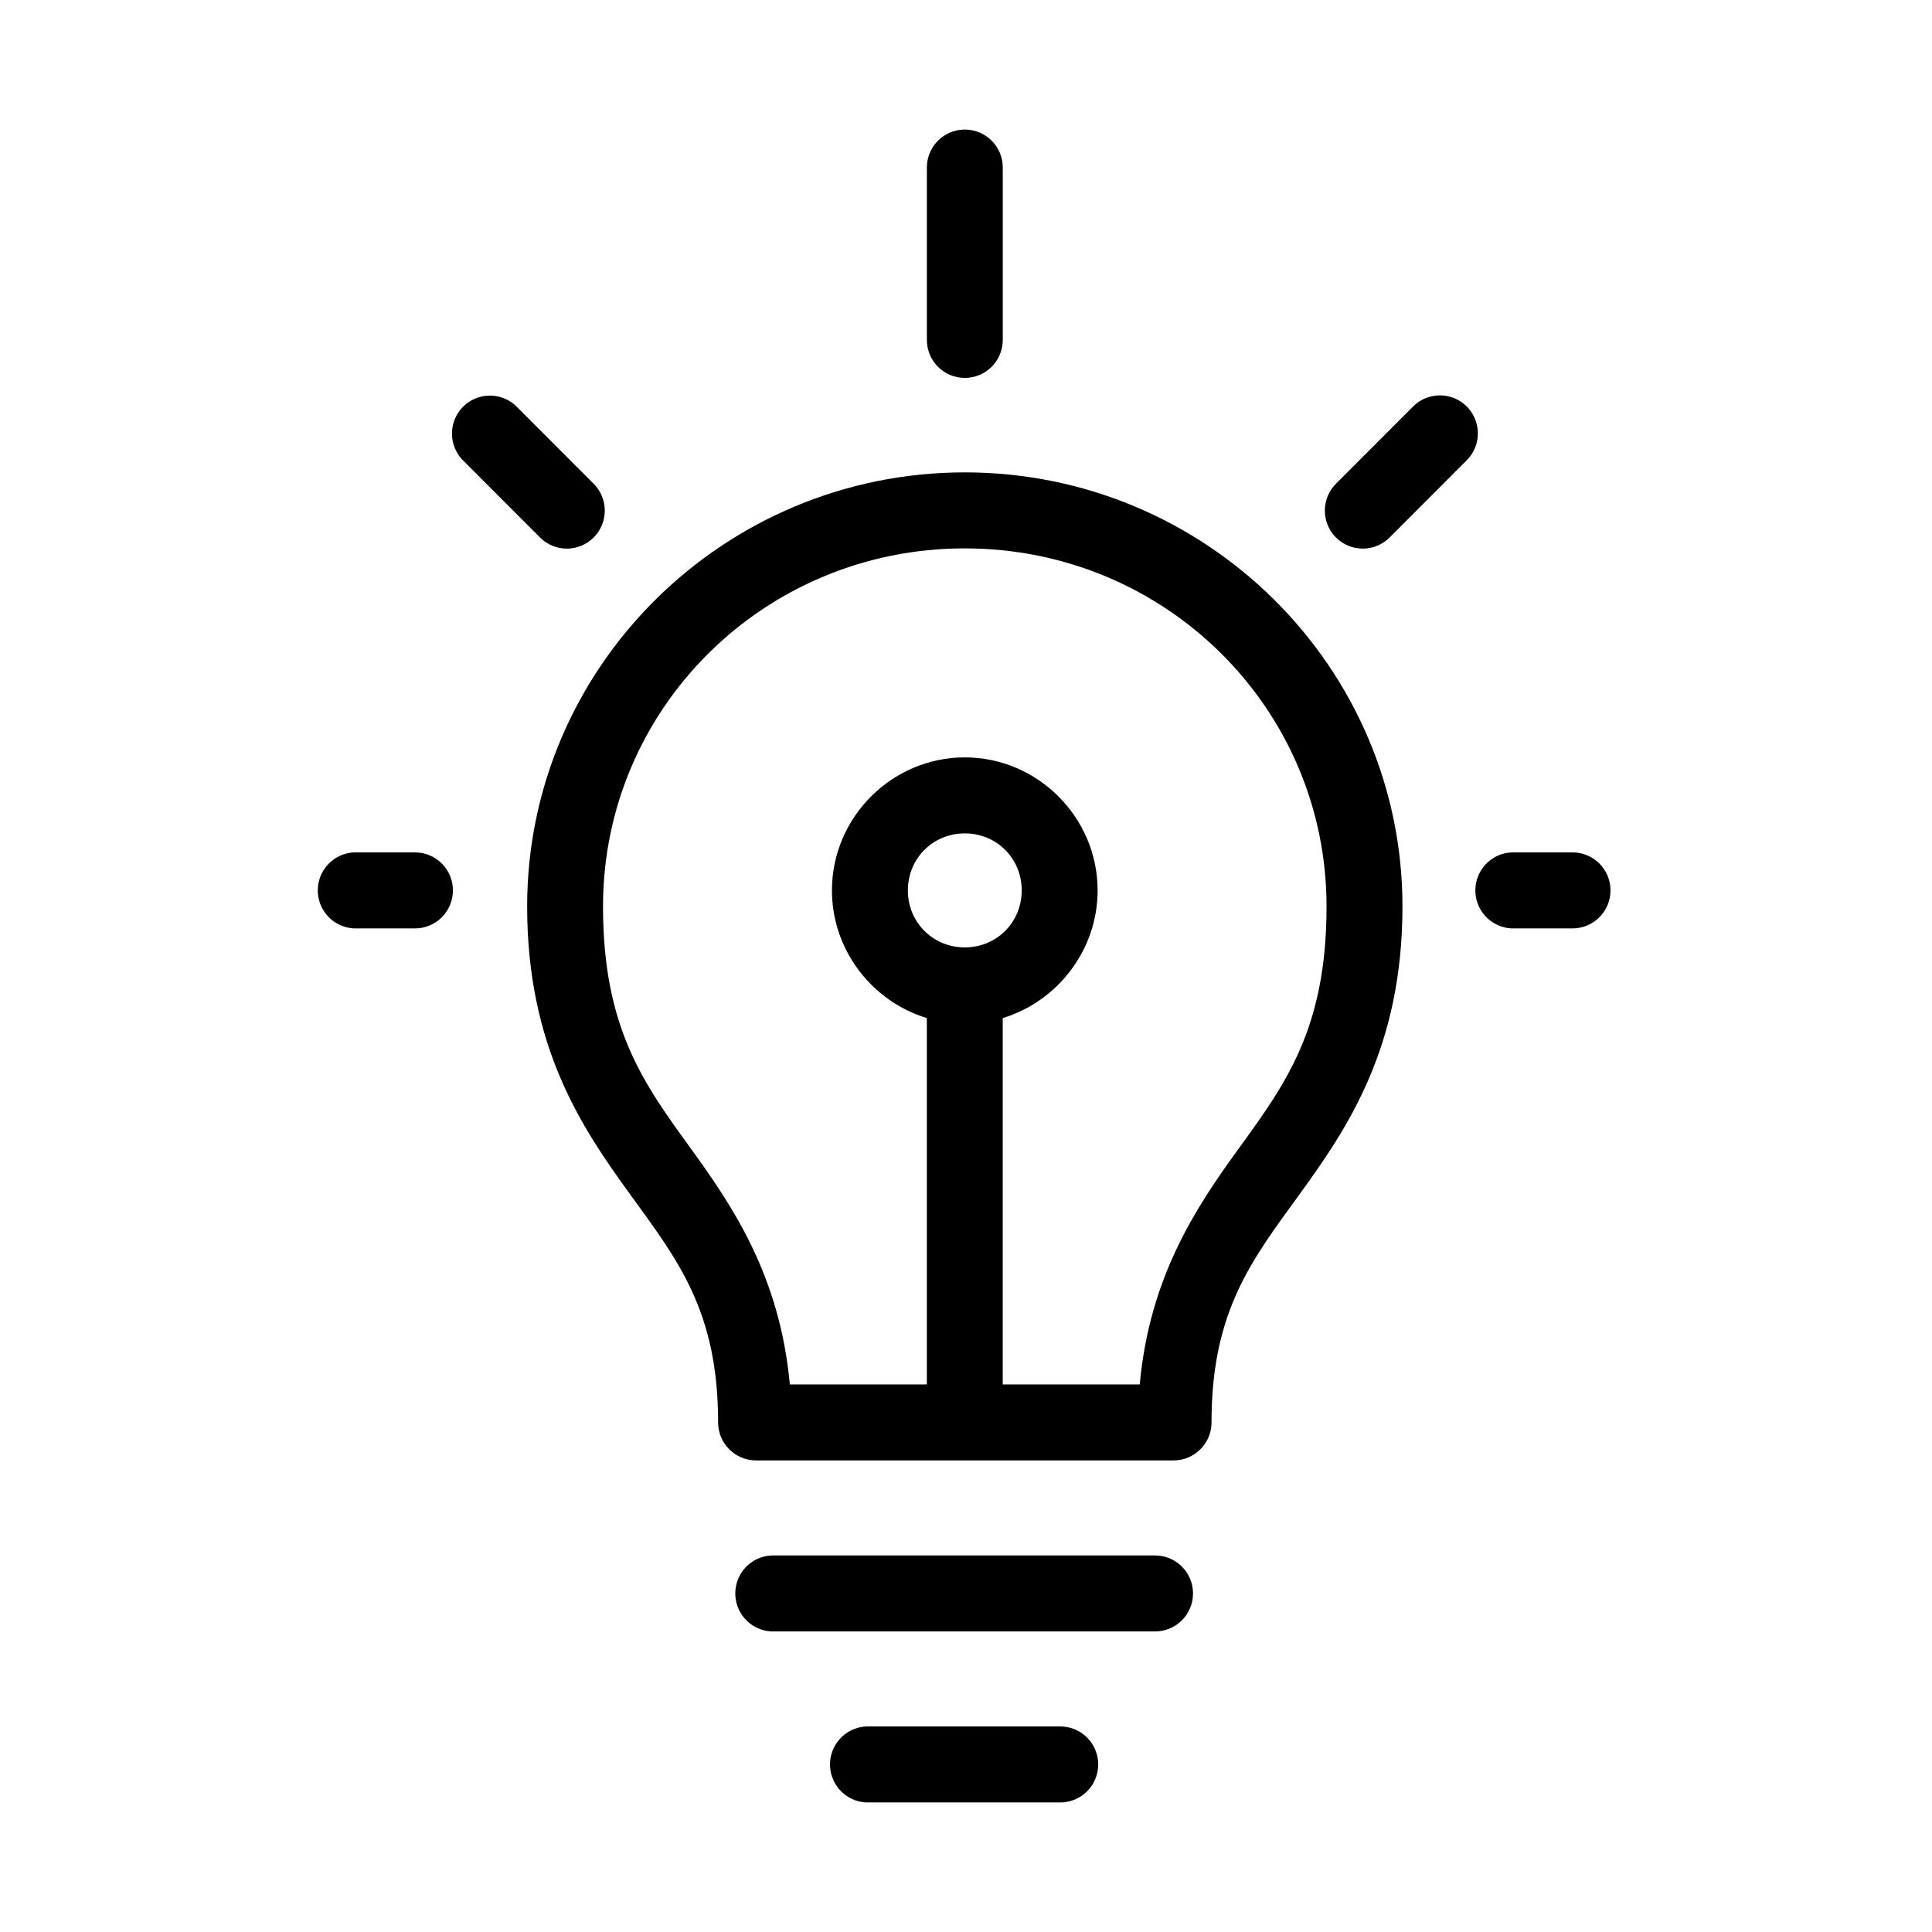 <?xml version="1.0" encoding="UTF-8"?>
<!-- Uploaded to: ICON Repo, www.iconrepo.com, Generator: ICON Repo Mixer Tools -->
<svg fill="#000000" width="800px" height="800px" version="1.1" viewBox="144 144 512 512" xmlns="http://www.w3.org/2000/svg">
 <path d="m398.59 178.39c-5.184 0.57-9.07 5.012-8.957 10.23v45.32c-0.039 2.695 1.004 5.293 2.894 7.211 1.891 1.922 4.469 3 7.16 3 2.695 0 5.273-1.078 7.164-3 1.891-1.918 2.934-4.516 2.894-7.211v-45.32c0.062-2.902-1.125-5.688-3.262-7.648-2.137-1.957-5.016-2.898-7.894-2.582zm-125.73 70.496c-3.914 0.383-7.25 3.012-8.531 6.734-1.285 3.727-0.285 7.856 2.559 10.574l20.117 20.141v0.004c1.883 1.938 4.469 3.039 7.168 3.051 2.703 0.012 5.297-1.066 7.195-2.992 1.902-1.922 2.949-4.531 2.906-7.234-0.043-2.707-1.168-5.281-3.125-7.144l-20.117-20.141v-0.004c-2.129-2.184-5.137-3.285-8.172-2.988zm251.29 0c-2.215 0.32-4.262 1.375-5.812 2.988l-20.117 20.141v0.004c-1.957 1.863-3.086 4.438-3.125 7.144-0.043 2.703 1.004 5.312 2.906 7.234 1.898 1.926 4.492 3.004 7.195 2.992 2.699-0.012 5.285-1.113 7.168-3.051l20.117-20.141v-0.004c3.199-3.008 4.082-7.75 2.176-11.711-1.906-3.961-6.16-6.227-10.508-5.598zm-124.47 20.301c-63.93 0-115.98 51.59-115.98 115.03 0 37.227 14.469 58.625 27.188 76.16 12.719 17.535 23.418 31.027 23.418 60.582 0 5.562 4.504 10.07 10.059 10.07h110.64c5.555 0 10.059-4.508 10.059-10.07 0-29.555 10.695-43.047 23.418-60.582 12.719-17.535 27.188-38.934 27.188-76.16 0-63.438-52.051-115.03-115.98-115.03zm0 20.141c53.176 0 95.867 42.441 95.867 94.887 0 32.34-10.836 47.016-23.418 64.359-11.238 15.496-23.469 33.867-26.09 62.312h-36.305v-97.09c14.465-4.383 25.145-17.988 25.145-33.832 0-19.348-15.879-35.25-35.203-35.25-19.324 0-35.203 15.902-35.203 35.25 0 15.844 10.68 29.449 25.145 33.832v97.09h-36.305c-2.621-28.445-14.848-46.82-26.09-62.312-12.582-17.344-23.418-32.023-23.418-64.359 0-52.445 42.688-94.887 95.867-94.887zm0 75.531c8.453 0 15.086 6.644 15.086 15.105s-6.637 15.105-15.086 15.105c-8.453 0-15.086-6.644-15.086-15.105s6.637-15.105 15.086-15.105zm-161.87 5.035c-5.555 0.262-9.848 4.984-9.586 10.543 0.262 5.562 4.977 9.863 10.531 9.602h15.086c2.691 0.035 5.285-1.012 7.199-2.902 1.914-1.895 2.992-4.477 2.992-7.168 0-2.695-1.078-5.277-2.992-7.172-1.914-1.891-4.508-2.938-7.199-2.902h-15.086c-0.316-0.012-0.629-0.012-0.945 0zm306.77 0c-5.555 0.262-9.844 4.984-9.586 10.543 0.262 5.562 4.977 9.859 10.531 9.602h15.086c2.691 0.035 5.285-1.012 7.199-2.902 1.914-1.895 2.992-4.477 2.992-7.168 0-2.695-1.078-5.277-2.992-7.172-1.914-1.891-4.508-2.938-7.199-2.902h-15.086c-0.316-0.012-0.629-0.012-0.945 0zm-196.13 186.31 0.004 0.004c-2.668 0.125-5.176 1.305-6.977 3.281-1.797 1.977-2.734 4.59-2.609 7.262 0.258 5.562 4.973 9.859 10.527 9.598h100.58c2.688 0.035 5.281-1.012 7.195-2.902 1.914-1.895 2.992-4.477 2.992-7.168 0-2.695-1.078-5.277-2.992-7.168-1.914-1.895-4.508-2.938-7.195-2.902h-100.58c-0.312-0.016-0.629-0.016-0.941 0zm25.145 45.32h0.004c-2.676 0.117-5.195 1.293-7 3.273-1.809 1.977-2.754 4.594-2.629 7.273s1.312 5.195 3.297 6.996c1.98 1.801 4.602 2.738 7.273 2.602h50.293c2.691 0.039 5.289-1.004 7.207-2.898 1.918-1.891 3-4.477 3-7.172 0-2.699-1.082-5.281-3-7.176-1.918-1.895-4.516-2.938-7.207-2.898h-50.293c-0.312-0.012-0.629-0.012-0.941 0z"/>
</svg>